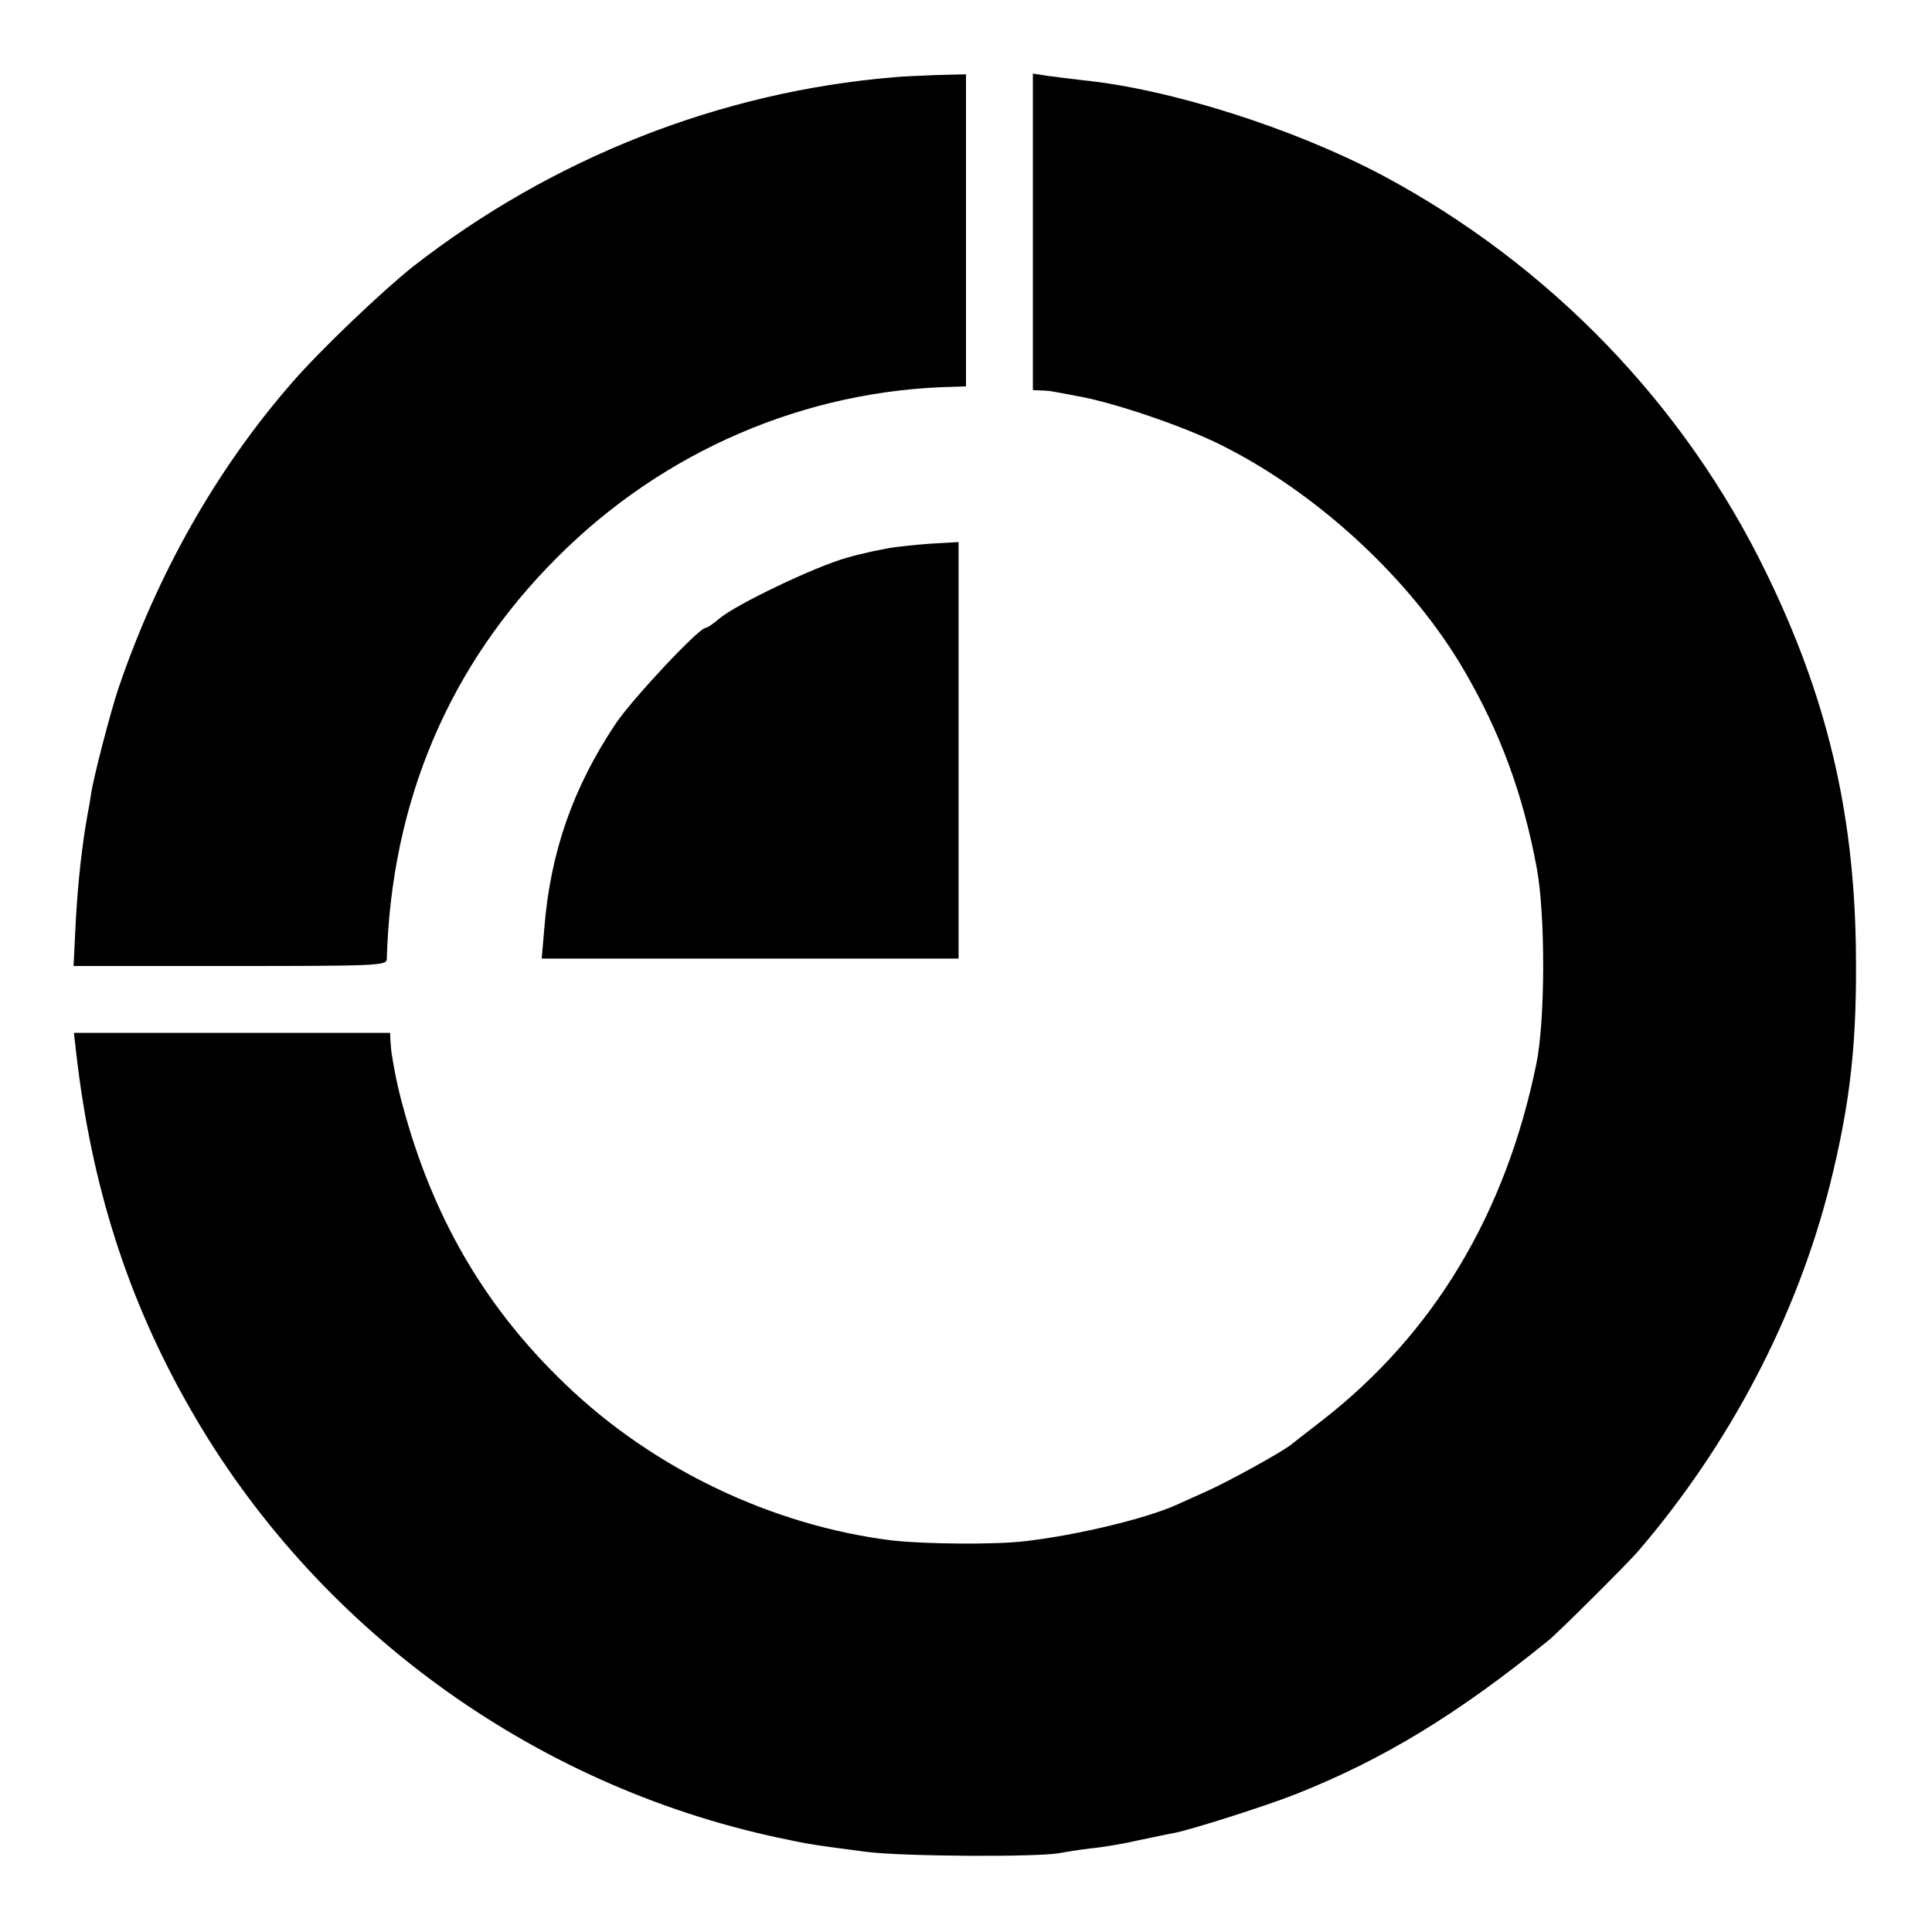 <?xml version="1.0" standalone="no"?>
<!DOCTYPE svg PUBLIC "-//W3C//DTD SVG 20010904//EN"
 "http://www.w3.org/TR/2001/REC-SVG-20010904/DTD/svg10.dtd">
<svg version="1.0" xmlns="http://www.w3.org/2000/svg"
 width="520pt" height="520pt" viewBox="0 0 520 520"
 preserveAspectRatio="xMidYMid meet">
<g transform="translate(0,520) scale(0.1,-0.1)"
fill="#000000" stroke="none">
<path d="M2405 4992 c-467 -39 -920 -218 -1294 -510 -83 -66 -251 -226 -326
-313 -203 -233 -361 -513 -466 -821 -21 -62 -68 -242 -74 -286 -2 -15 -6 -38
-9 -52 -15 -83 -26 -181 -32 -288 l-6 -122 421 0 c394 0 421 1 422 18 12 425
168 792 459 1082 286 287 669 451 1068 459 l32 1 0 420 0 420 -82 -2 c-46 -2
-96 -4 -113 -6z"/>
<path d="M2780 4576 l0 -426 23 -1 c12 0 29 -2 37 -4 8 -1 42 -8 75 -14 99
-20 274 -80 370 -128 262 -130 515 -365 656 -608 97 -166 158 -332 195 -530
24 -129 23 -412 -1 -529 -83 -404 -276 -725 -575 -958 -41 -32 -80 -62 -86
-67 -25 -20 -174 -102 -229 -126 -33 -15 -69 -31 -80 -36 -83 -37 -267 -81
-405 -97 -82 -10 -273 -8 -360 2 -321 40 -641 192 -878 420 -209 200 -348 433
-430 721 -17 59 -27 102 -38 170 -1 6 -2 20 -3 33 l-1 22 -426 0 -425 0 6 -53
c41 -358 138 -663 306 -957 335 -588 919 -1014 1583 -1156 83 -18 98 -20 236
-38 98 -13 473 -15 525 -3 11 2 47 8 80 12 33 3 92 13 130 22 39 8 80 17 93
19 48 9 254 75 327 104 238 94 438 216 683 415 24 19 217 211 242 241 246 287
426 631 515 984 56 224 74 388 70 645 -6 366 -80 673 -241 1003 -221 455 -584
830 -1033 1070 -238 126 -569 232 -806 256 -33 4 -77 9 -97 12 l-38 6 0 -426z"/>
<path d="M2415 3728 c-33 -4 -94 -17 -135 -29 -87 -24 -301 -127 -344 -164
-16 -14 -33 -25 -37 -25 -18 0 -198 -192 -242 -258 -115 -172 -176 -347 -192
-551 l-7 -81 561 0 561 0 0 561 0 560 -52 -3 c-29 -1 -80 -6 -113 -10z"/>
</g>
</svg>
